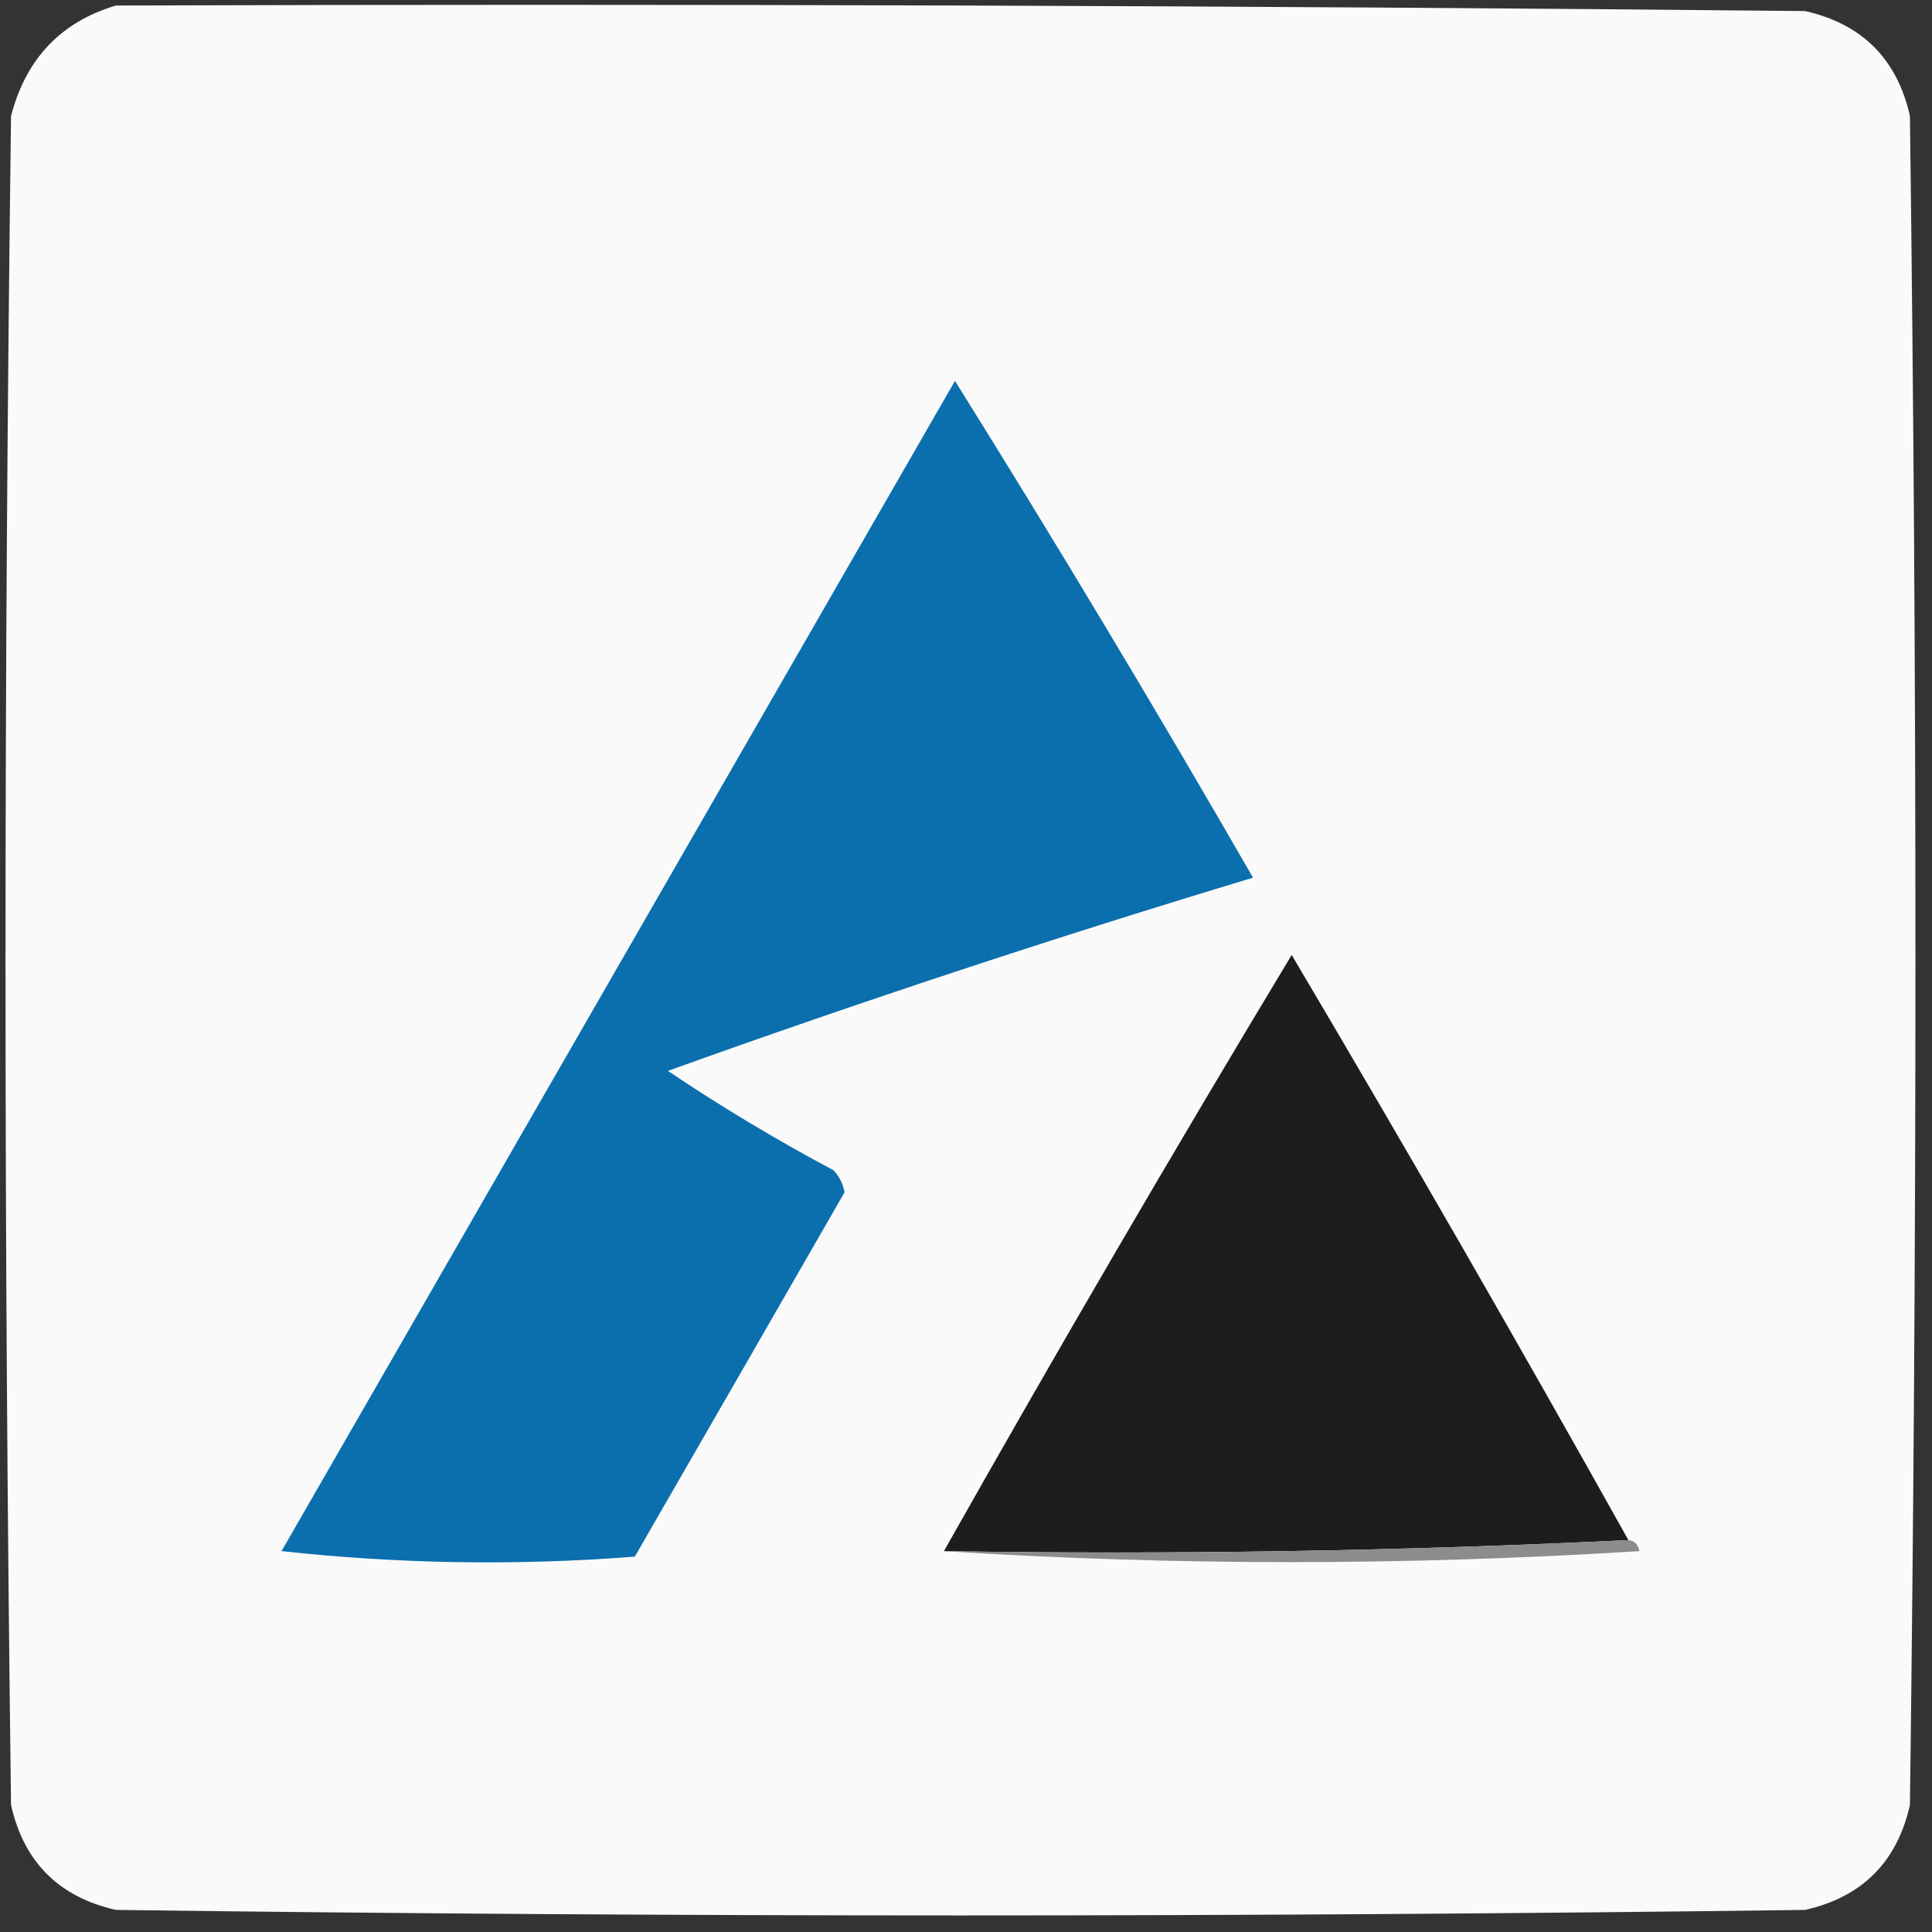 <?xml version="1.0" encoding="UTF-8"?>
<!DOCTYPE svg PUBLIC "-//W3C//DTD SVG 1.1//EN" "http://www.w3.org/Graphics/SVG/1.1/DTD/svg11.dtd">
<svg xmlns="http://www.w3.org/2000/svg" version="1.1" width="175px" height="175px" style="shape-rendering:geometricPrecision; text-rendering:geometricPrecision; image-rendering:optimizeQuality; fill-rule:evenodd; clip-rule:evenodd" xmlns:xlink="http://www.w3.org/1999/xlink">
<rect width="100%" height="100%" fill="#333333" stroke="none"/>
<g><path style="opacity:0.98" fill="#fefefe" d="M 10.5,0.5 C 61.501,0.333 112.501,0.5 163.5,1C 168.667,2.167 171.833,5.333 173,10.5C 173.667,61.5 173.667,112.5 173,163.5C 171.833,168.667 168.667,171.833 163.5,173C 112.5,173.667 61.5,173.667 10.5,173C 5.333,171.833 2.167,168.667 1,163.5C 0.333,112.5 0.333,61.5 1,10.5C 2.35,5.319 5.517,1.986 10.5,0.5 Z"/></g>
<g><path style="opacity:1" fill="#0b6fae" d="M 86.5,34.5 C 95.726,49.271 104.726,64.271 113.5,79.5C 95.689,84.87 78.022,90.703 60.5,97C 65.334,100.252 70.334,103.252 75.5,106C 76.022,106.561 76.355,107.228 76.5,108C 70.183,118.99 63.85,129.99 57.5,141C 46.818,141.832 36.151,141.666 25.5,140.5C 45.845,105.139 66.178,69.806 86.5,34.5 Z"/></g>
<g><path style="opacity:1" fill="#1d1d1c" d="M 147.5,139.5 C 127.007,140.497 106.34,140.831 85.5,140.5C 95.736,122.363 106.236,104.363 117,86.5C 127.394,104.055 137.561,121.721 147.5,139.5 Z"/></g>
<g><path style="opacity:1" fill="#8c8c8c" d="M 147.5,139.5 C 148.043,139.56 148.376,139.893 148.5,140.5C 127.337,141.828 106.337,141.828 85.5,140.5C 106.34,140.831 127.007,140.497 147.5,139.5 Z"/></g>
</svg>

